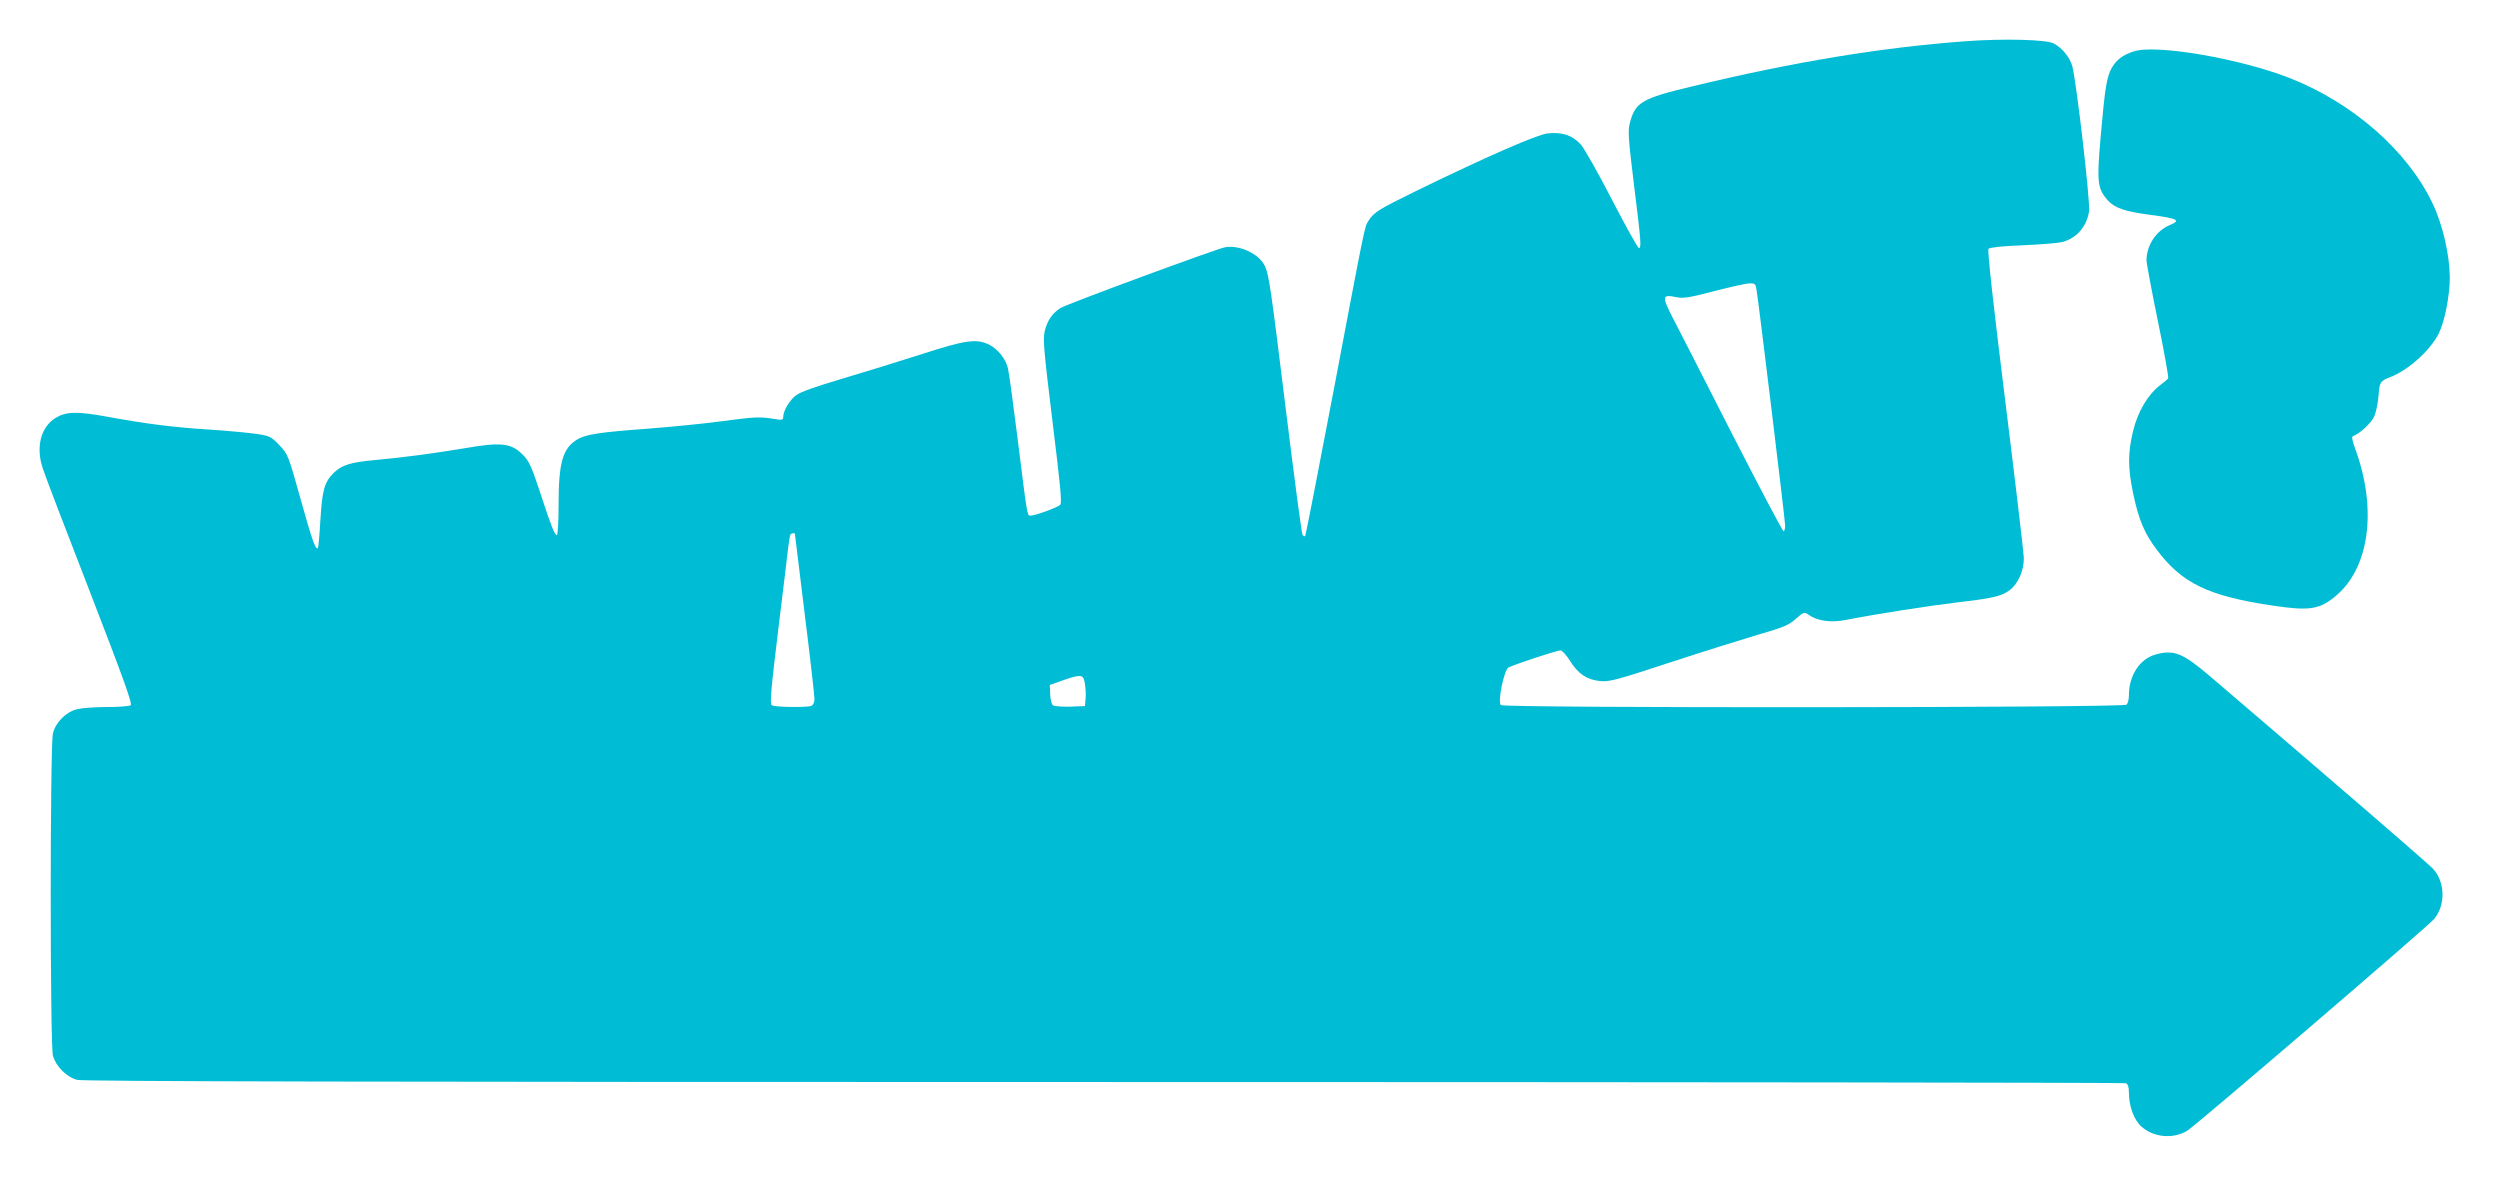 <?xml version="1.0" standalone="no"?>
<!DOCTYPE svg PUBLIC "-//W3C//DTD SVG 20010904//EN"
 "http://www.w3.org/TR/2001/REC-SVG-20010904/DTD/svg10.dtd">
<svg version="1.0" xmlns="http://www.w3.org/2000/svg"
 width="1280pt" height="603pt" viewBox="0 0 1280 603"
 preserveAspectRatio="xMidYMid meet">
<g transform="translate(0,603) scale(0.1,-0.1)"
fill="#00bcd4" stroke="none">
<path d="M10065 5819 c-432 -32 -877 -105 -1400 -231 -259 -62 -292 -81 -320
-187 -11 -42 -8 -80 21 -317 36 -290 39 -324 25 -324 -5 0 -67 111 -137 246
-70 136 -142 264 -161 285 -42 46 -95 64 -169 56 -54 -6 -311 -118 -674 -295
-190 -93 -216 -109 -243 -152 -21 -33 -15 -6 -177 -860 -78 -409 -144 -748
-147 -753 -3 -5 -9 -3 -14 5 -5 8 -42 291 -84 629 -79 641 -88 707 -111 751
-31 60 -129 105 -202 92 -46 -9 -808 -290 -842 -311 -42 -26 -68 -65 -81 -118
-10 -44 -4 -103 40 -465 41 -332 49 -416 39 -425 -15 -14 -128 -55 -151 -55
-18 0 -16 -14 -67 395 -22 176 -44 337 -49 358 -12 51 -52 100 -98 123 -65 31
-120 23 -343 -49 -113 -36 -296 -93 -408 -126 -132 -39 -215 -68 -236 -85 -34
-25 -66 -80 -66 -111 0 -16 -6 -17 -52 -9 -72 11 -89 10 -273 -14 -88 -12
-254 -28 -370 -37 -245 -18 -318 -29 -361 -56 -73 -45 -94 -118 -94 -331 0
-91 -4 -158 -9 -158 -11 0 -31 51 -86 220 -46 139 -58 165 -98 201 -54 50
-109 55 -282 25 -153 -26 -334 -50 -460 -61 -128 -11 -176 -26 -216 -66 -49
-49 -59 -86 -69 -247 -4 -73 -10 -135 -12 -138 -12 -12 -29 36 -89 251 -63
226 -65 230 -109 276 -41 43 -51 48 -115 57 -38 6 -144 16 -235 22 -191 12
-327 29 -529 66 -158 29 -212 27 -267 -6 -75 -47 -101 -148 -66 -255 10 -33
119 -318 242 -634 175 -453 219 -575 209 -582 -8 -5 -63 -9 -122 -9 -60 0
-128 -5 -152 -11 -57 -14 -110 -67 -124 -124 -15 -61 -15 -1594 0 -1650 15
-55 71 -111 125 -124 31 -8 1528 -11 5258 -11 2868 0 5221 -3 5230 -6 11 -4
16 -19 16 -48 0 -70 26 -141 65 -175 63 -55 162 -64 234 -20 43 26 1228 1042
1263 1083 60 70 58 190 -5 258 -26 28 -530 463 -1141 985 -141 120 -186 138
-279 112 -81 -22 -137 -107 -137 -209 0 -20 -5 -41 -12 -48 -16 -16 -3188 -18
-3204 -2 -17 17 17 179 39 192 27 15 248 88 267 88 8 0 30 -24 48 -53 42 -67
86 -97 154 -104 48 -5 83 5 358 95 168 55 372 119 453 143 126 36 155 48 191
80 41 36 44 37 65 22 47 -33 114 -42 193 -27 151 30 428 73 563 89 183 21 233
32 274 63 44 33 74 101 73 166 -1 28 -44 393 -96 811 -60 480 -91 764 -85 771
5 7 72 14 172 18 90 4 180 11 202 16 74 17 129 78 141 158 7 48 -65 667 -86
744 -13 45 -52 93 -94 115 -37 21 -260 26 -451 12z m-1071 -1276 c14 -90 146
-1178 146 -1204 0 -16 -4 -29 -8 -29 -5 0 -123 224 -263 497 -140 274 -276
542 -304 595 -57 110 -55 122 15 107 39 -8 65 -4 195 30 83 21 164 40 182 40
29 1 32 -2 37 -36z m-4924 -1247 c0 -2 23 -186 50 -409 28 -223 50 -418 50
-435 0 -18 -6 -32 -16 -36 -24 -9 -187 -7 -202 3 -11 6 -5 78 32 382 25 206
49 399 52 429 4 30 8 58 11 63 4 7 23 10 23 3z m1485 -769 c4 -23 5 -58 3 -77
l-3 -35 -75 -3 c-41 -1 -81 2 -88 6 -8 5 -14 30 -15 57 l-2 48 65 23 c98 34
108 32 115 -19z"/>
<path d="M10925 5767 c-59 -20 -88 -42 -113 -85 -26 -47 -35 -104 -57 -357
-20 -226 -16 -260 36 -320 36 -40 88 -58 219 -75 142 -19 159 -28 98 -53 -70
-30 -118 -104 -118 -182 1 -16 27 -157 59 -312 32 -155 55 -285 52 -290 -3 -5
-22 -21 -42 -36 -62 -47 -115 -137 -138 -236 -27 -112 -26 -186 0 -314 28
-135 58 -208 122 -292 129 -172 264 -237 595 -286 182 -27 234 -20 313 43 180
142 223 448 107 762 -15 41 -18 61 -11 63 33 11 92 65 108 99 10 21 20 69 23
106 5 72 8 77 62 98 90 35 201 134 245 220 31 60 58 194 58 290 -1 115 -36
269 -88 378 -128 270 -408 515 -733 643 -257 100 -683 173 -797 136z"/>
</g>
</svg>
